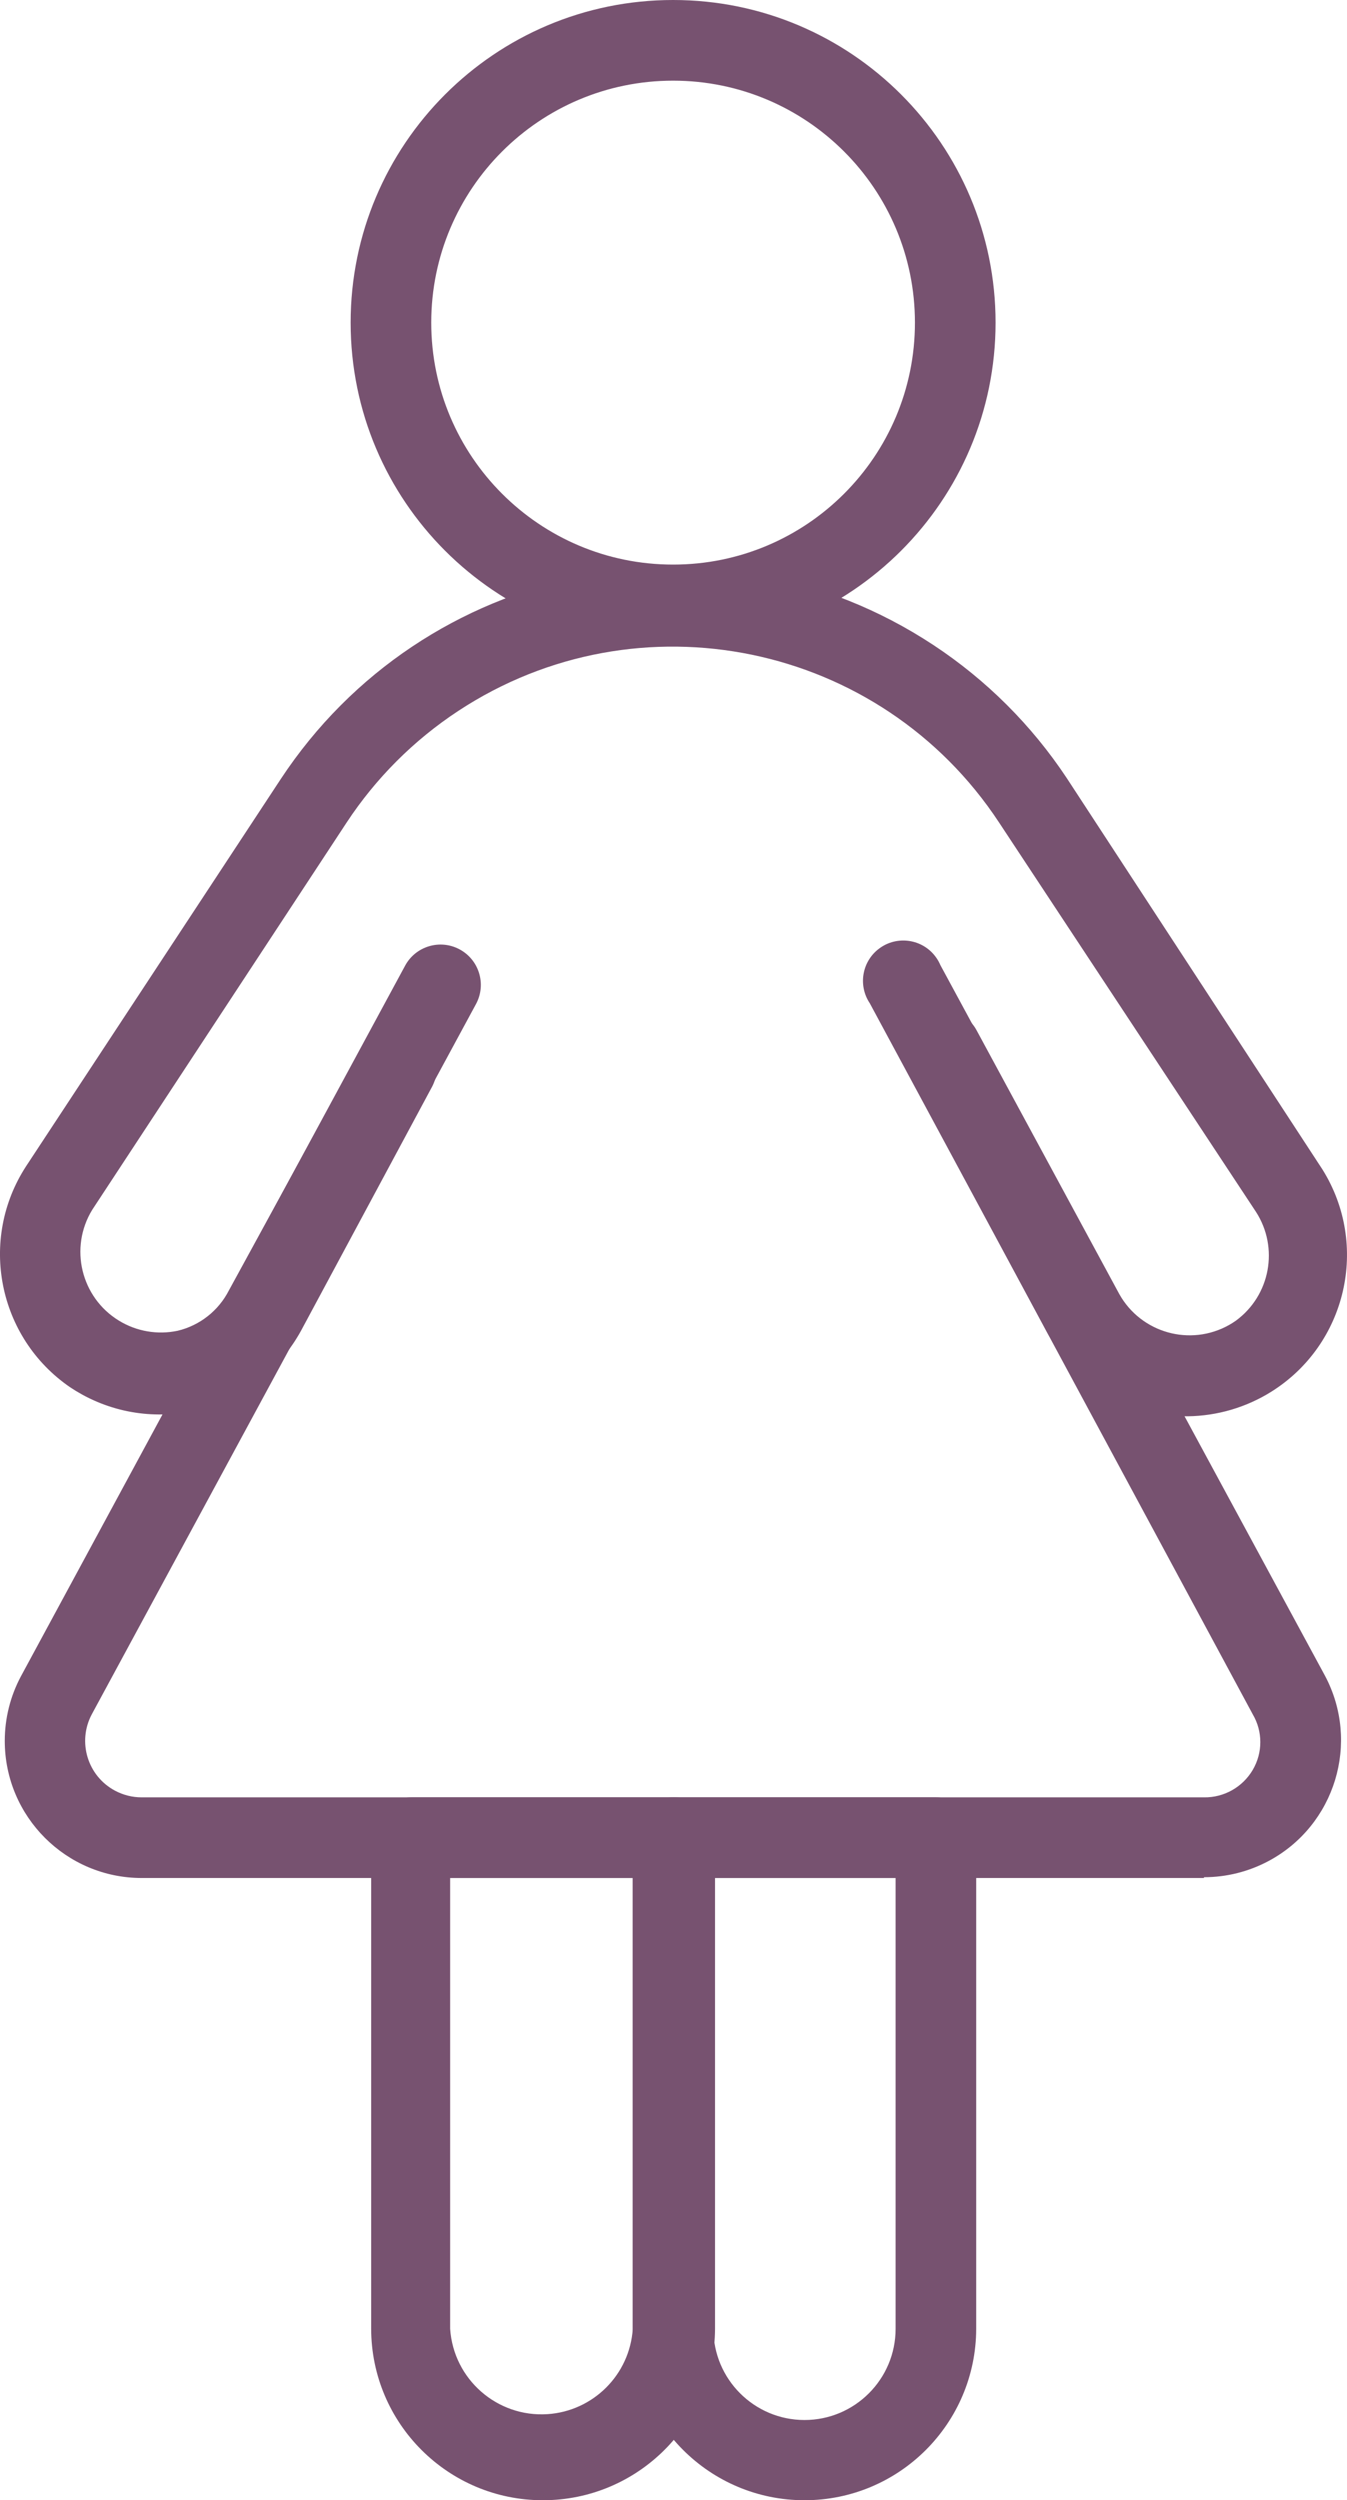 <?xml version="1.0" encoding="utf-8"?>
<!-- Generator: Adobe Illustrator 16.0.2, SVG Export Plug-In . SVG Version: 6.00 Build 0)  -->
<!DOCTYPE svg PUBLIC "-//W3C//DTD SVG 1.1//EN" "http://www.w3.org/Graphics/SVG/1.1/DTD/svg11.dtd">
<svg version="1.1" id="Layer_1" xmlns="http://www.w3.org/2000/svg" xmlns:xlink="http://www.w3.org/1999/xlink" x="0px" y="0px"
	 width="40.962px" height="76px" viewBox="0 0 40.962 76" enable-background="new 0 0 40.962 76" xml:space="preserve">
<path fill="#775270" d="M36.122,43.051c-0.367,0.002-0.733-0.039-1.091-0.123c-1.368-0.321-2.534-1.214-3.2-2.451l-4.289-7.992
	c-0.321-0.596-0.1-1.34,0.496-1.661c0.595-0.322,1.339-0.1,1.661,0.496l4.339,8.017c0.663,1.182,2.157,1.602,3.339,0.938
	c0.07-0.039,0.138-0.083,0.204-0.129c1.049-0.767,1.317-2.219,0.612-3.31l-7.809-11.83c-3.605-5.48-10.97-7-16.451-3.394
	c-1.351,0.889-2.505,2.043-3.394,3.394L2.805,36.774c-0.707,1.155-0.343,2.664,0.812,3.37c0.535,0.327,1.173,0.437,1.787,0.307
	c0.673-0.162,1.241-0.609,1.556-1.225l4.021-7.355c0.323-0.59,1.062-0.809,1.655-0.49c0.594,0.319,0.818,1.059,0.502,1.655
	l-3.984,7.415c-1.303,2.374-4.284,3.242-6.657,1.939c-0.125-0.069-0.249-0.144-0.367-0.223c-2.195-1.506-2.788-4.487-1.336-6.718
	l7.735-11.755c4.351-6.611,13.236-8.443,19.848-4.092c1.616,1.064,2.999,2.443,4.067,4.056l7.772,11.891
	c1.435,2.296,0.737,5.321-1.559,6.757C37.896,42.781,37.02,43.039,36.122,43.051z"/>
<path fill="#775270" d="M36.612,57.086h-32.3c-2.301,0-4.167-1.866-4.167-4.168c0-0.684,0.168-1.357,0.49-1.961l11.682-21.599
	c0.319-0.595,1.059-0.819,1.654-0.503c0.599,0.318,0.825,1.06,0.508,1.658c-0.001,0.003-0.002,0.006-0.005,0.009L2.792,52.109
	c-0.446,0.836-0.131,1.876,0.705,2.322c0.251,0.134,0.531,0.204,0.815,0.203h32.3c0.609,0.01,1.175-0.31,1.483-0.833
	c0.308-0.523,0.308-1.17,0-1.692L26.451,30.498c-0.377-0.563-0.228-1.323,0.335-1.701c0.562-0.377,1.323-0.228,1.7,0.335
	c0.043,0.063,0.079,0.131,0.109,0.201L40.29,50.933c1.083,2.031,0.314,4.556-1.717,5.639c-0.604,0.321-1.276,0.49-1.961,0.49V57.086
	z"/>
<path fill="#775270" d="M24.465,76c-2.885,0-5.223-2.338-5.223-5.223V55.859c0-0.677,0.548-1.225,1.226-1.225h7.991
	c0.679,0,1.227,0.548,1.227,1.225V70.79C29.679,73.669,27.343,76,24.465,76L24.465,76z M21.694,57.086V70.79
	c0,1.53,1.241,2.771,2.771,2.771c1.528,0,2.77-1.241,2.77-2.771l0,0V57.086H21.694z"/>
<path fill="#775270" d="M16.509,76c-2.885,0-5.222-2.338-5.222-5.223l0,0V55.859c0-0.677,0.549-1.225,1.226-1.225h8.005
	c0.676,0,1.226,0.548,1.226,1.225V70.79C21.73,73.672,19.39,76,16.509,76L16.509,76z M13.689,57.086V70.79
	c0.103,1.534,1.428,2.694,2.962,2.593c1.391-0.093,2.5-1.2,2.592-2.593V57.086H13.689z"/>
<path fill="#775270" d="M20.469,19.613c-5.417,0-9.806-4.391-9.806-9.806C10.663,4.391,15.052,0,20.469,0
	c5.416,0,9.806,4.391,9.806,9.807C30.275,15.222,25.884,19.613,20.469,19.613z M20.469,2.452c-4.063,0-7.355,3.293-7.355,7.355
	c0,4.062,3.292,7.355,7.355,7.355c4.061,0,7.354-3.293,7.354-7.355C27.823,5.745,24.53,2.452,20.469,2.452z"/>
</svg>
